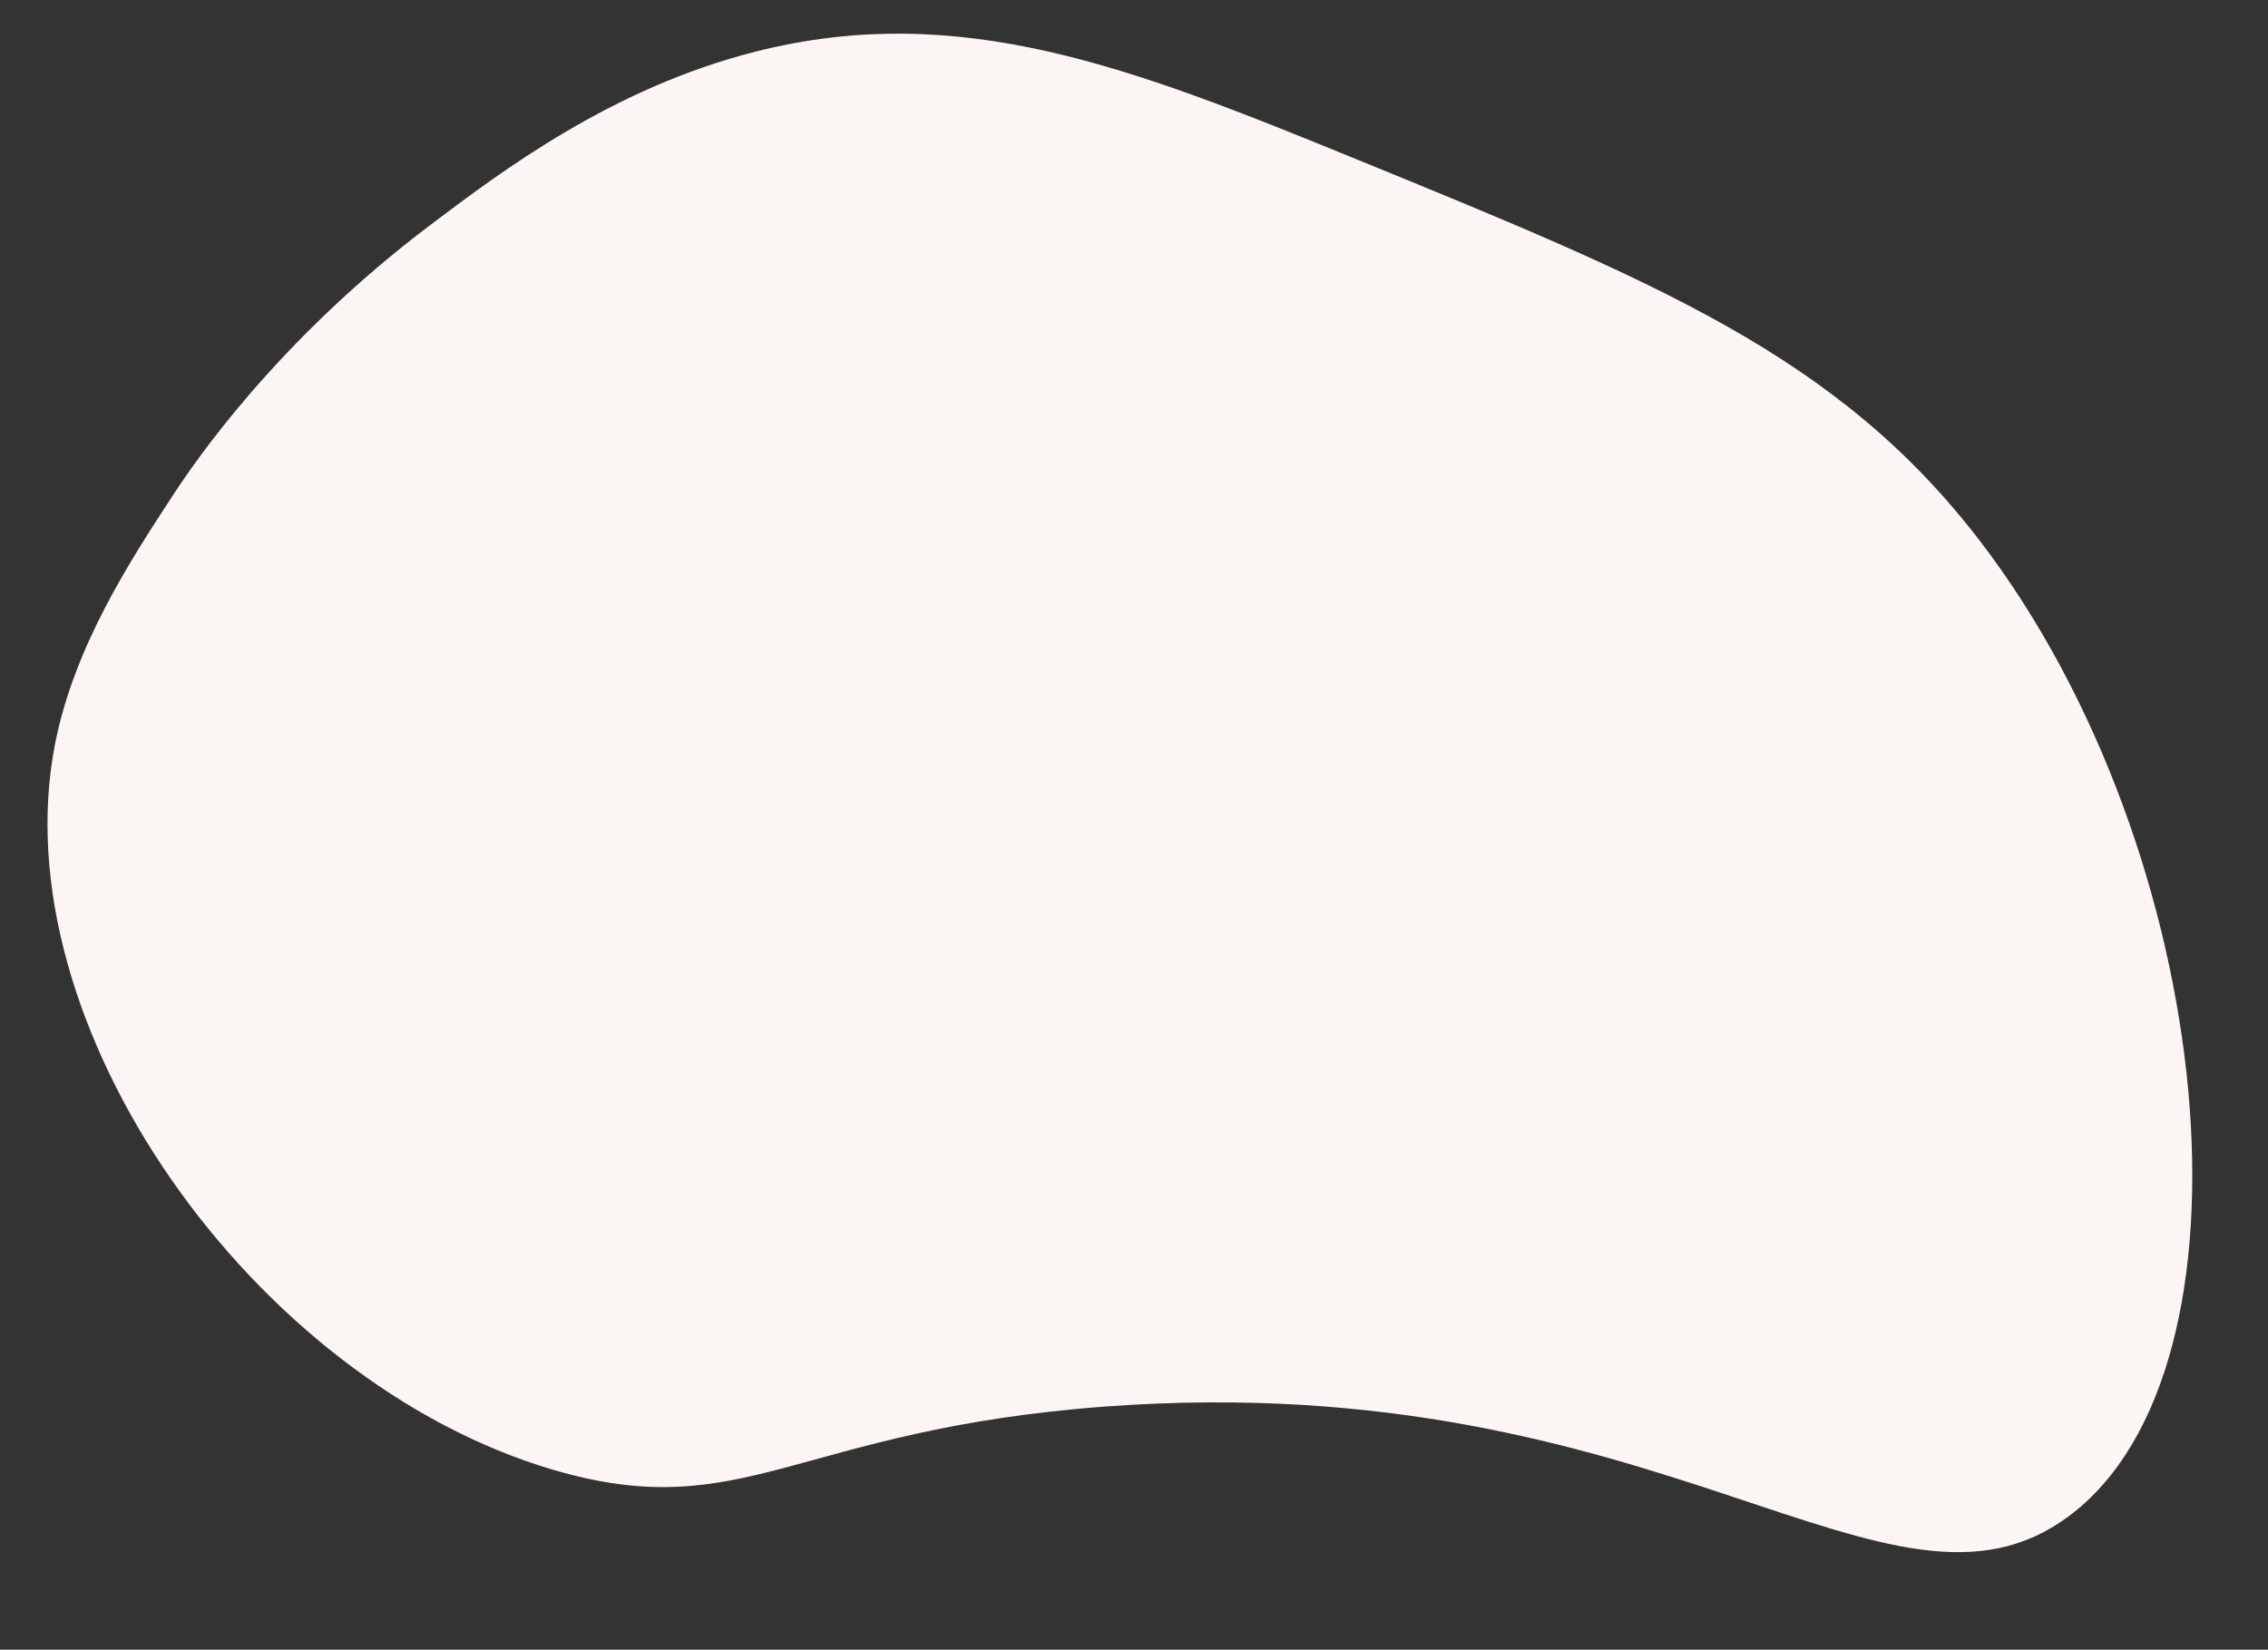<?xml version="1.0" encoding="UTF-8" standalone="no"?><svg xmlns="http://www.w3.org/2000/svg" xmlns:xlink="http://www.w3.org/1999/xlink" fill="#000000" height="1028.5" preserveAspectRatio="xMidYMid meet" version="1" viewBox="-29.6 -21.0 1413.8 1028.5" width="1413.8" zoomAndPan="magnify"><rect x="-29.6" y="-21.0" width="1413.8" height="1028.5" fill="#333333" stroke="none"/><g data-name="Layer 2"><g data-name="Layer 1" id="change1_1"><path d="M78.42,287.44c-26.65,40.75-61.7,94.31-73.68,155.27C-29.64,617.54,128.09,840.29,315.26,895.34c119.1,35,150.76-25.21,344.74-39.48,349.07-25.67,488.14,151.62,600,68.43,124.13-92.32,92.8-414.66-55.26-607.9C1116.22,200.86,1004,155.06,812.63,76.92,676,21.15,568.64-21,441.58,11.13,352,33.76,283.38,85.52,239,119,142.56,191.7,91,268.25,78.42,287.44Z" fill="#fbf6f3"/></g></g></svg>